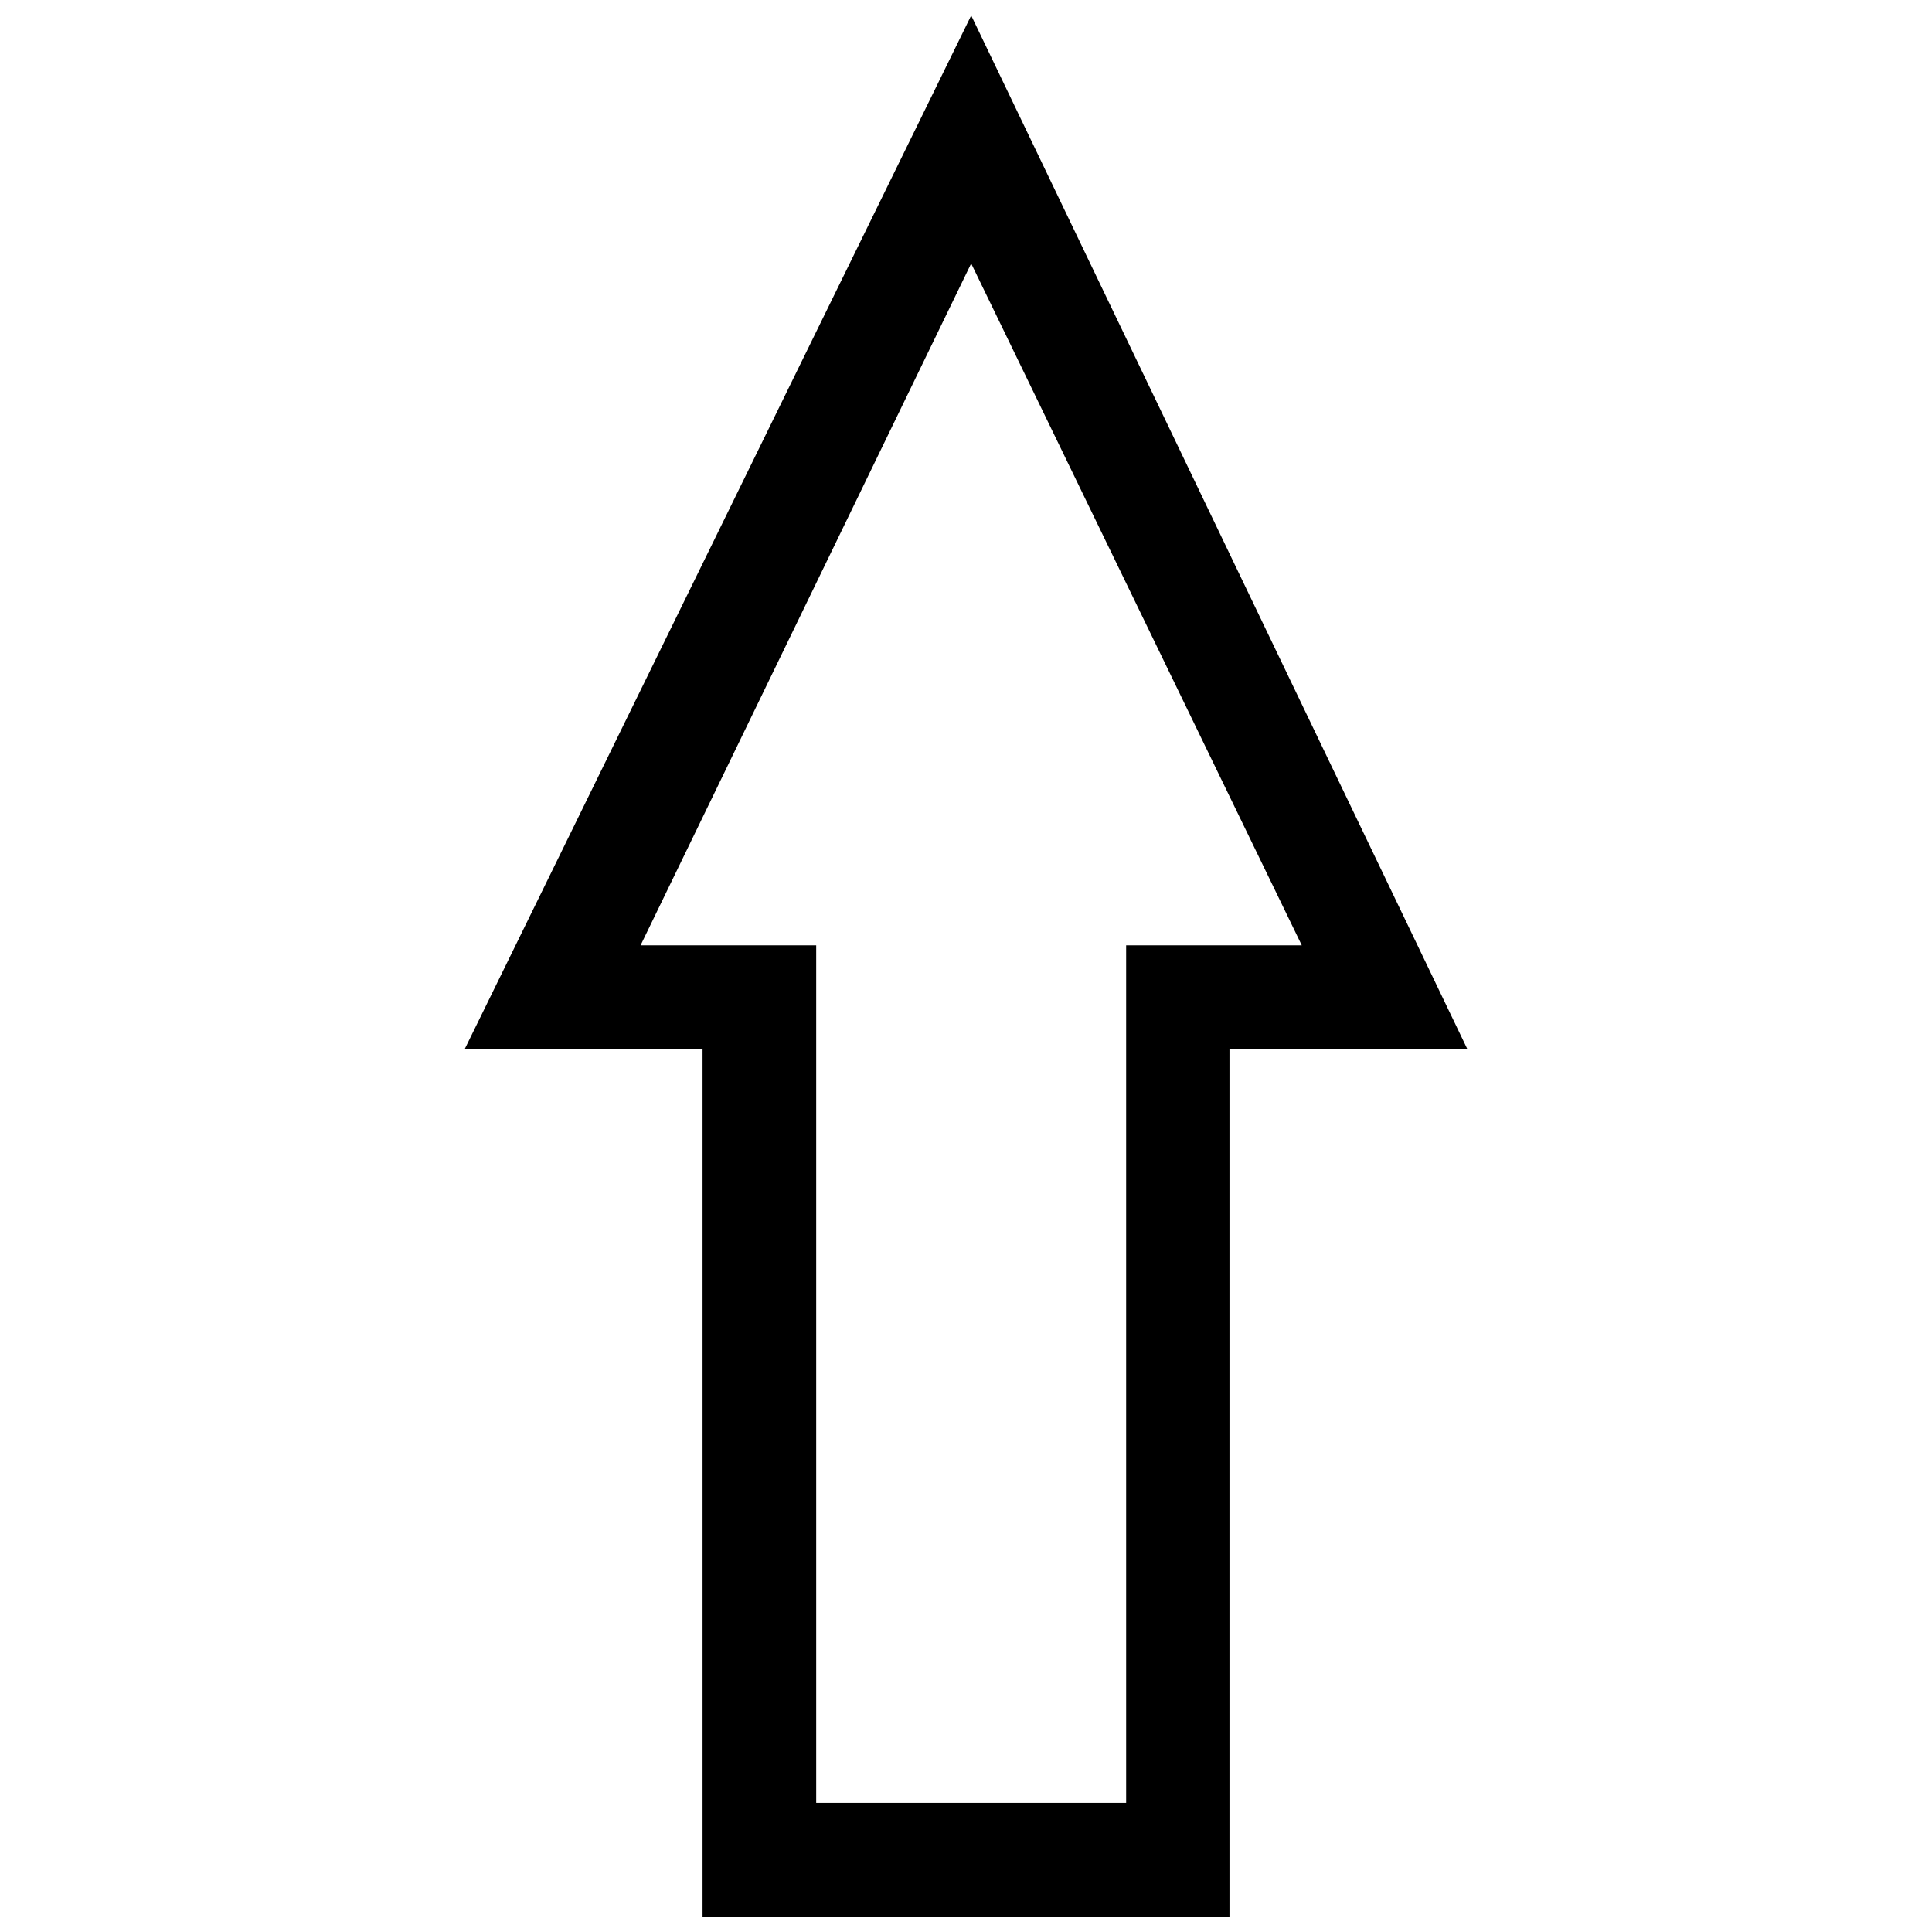 <?xml version="1.0" encoding="UTF-8"?>
<!-- Uploaded to: SVG Repo, www.svgrepo.com, Generator: SVG Repo Mixer Tools -->
<svg width="800px" height="800px" version="1.1" viewBox="144 144 512 512" xmlns="http://www.w3.org/2000/svg">
 <defs>
  <clipPath id="a">
   <path d="m267 148.09h266v503.81h-266z"/>
  </clipPath>
 </defs>
 <g clip-path="url(#a)">
  <path d="m442.44 621.79v-227.26h46.547l-87.617-180.71-87.617 180.71h46.547v227.26h82.145zm27.383-199.88v230h-139.64v-230h-62.977l134.17-273.81 131.43 273.81z"/>
 </g>
</svg>